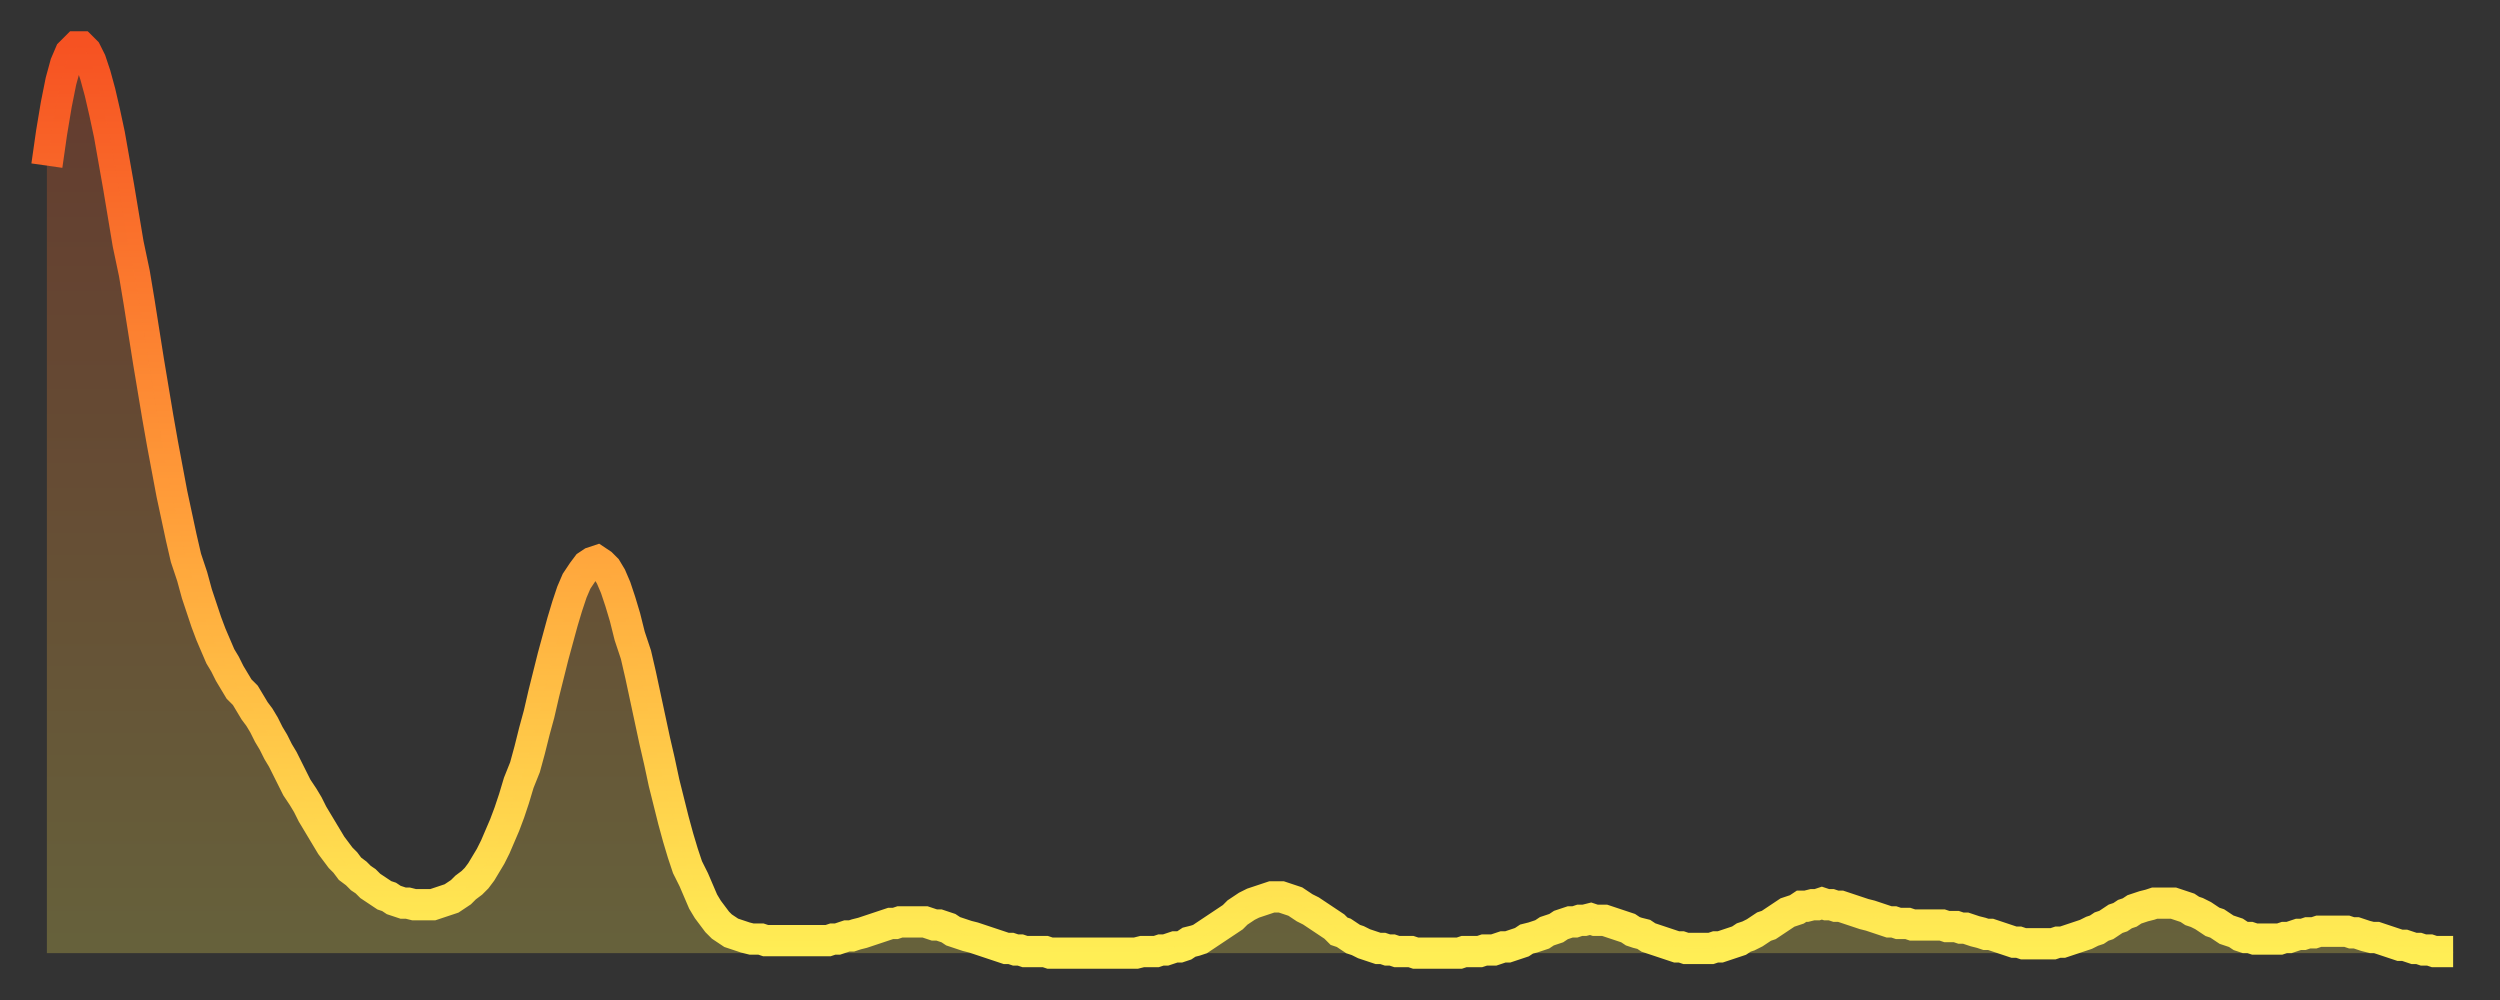 <?xml version="1.0" encoding="utf-8" ?>
<svg baseProfile="full" height="64" version="1.1" width="160" xmlns="http://www.w3.org/2000/svg" xmlns:ev="http://www.w3.org/2001/xml-events" xmlns:xlink="http://www.w3.org/1999/xlink"><rect width="100%" height="100%" fill="#333333" stroke="none"/><defs><linearGradient id="id145212" x1="0" x2="0" y1="0" y2="1"><stop offset="0%" stop-color="#f65222" /><stop offset="50%" stop-color="#ff9c39" /><stop offset="100%" stop-color="#ffee55" /></linearGradient></defs><g transform="translate(3,3)"><g><path d="M 0.0 7.6 L 0.3 5.5 0.6 3.7 0.9 2.2 1.2 1.1 1.5 0.4 1.9 0.0 2.2 0.0 2.5 0.3 2.8 0.9 3.1 1.8 3.4 2.9 3.7 4.2 4.0 5.6 4.3 7.3 4.6 9.0 4.9 10.8 5.2 12.6 5.6 14.5 5.9 16.3 6.2 18.2 6.5 20.1 6.8 21.9 7.1 23.7 7.4 25.4 7.7 27.0 8.0 28.6 8.3 30.0 8.6 31.4 8.9 32.7 9.3 33.9 9.6 35.0 9.9 35.9 10.2 36.8 10.5 37.6 10.8 38.3 11.1 39.0 11.4 39.5 11.7 40.1 12.0 40.6 12.3 41.1 12.7 41.5 13.0 42.0 13.3 42.5 13.6 42.9 13.9 43.4 14.2 44.0 14.5 44.5 14.8 45.1 15.1 45.6 15.4 46.2 15.7 46.8 16.0 47.4 16.4 48.0 16.7 48.5 17.0 49.1 17.3 49.6 17.6 50.1 17.9 50.6 18.2 51.1 18.5 51.5 18.8 51.9 19.1 52.2 19.4 52.6 19.8 52.9 20.1 53.2 20.4 53.4 20.7 53.7 21.0 53.9 21.3 54.1 21.6 54.3 21.9 54.4 22.2 54.6 22.5 54.7 22.8 54.8 23.1 54.8 23.5 54.9 23.8 54.9 24.1 54.9 24.4 54.9 24.7 54.9 25.0 54.8 25.3 54.7 25.6 54.6 25.9 54.5 26.2 54.3 26.5 54.1 26.8 53.8 27.2 53.5 27.5 53.2 27.8 52.8 28.1 52.3 28.4 51.8 28.7 51.2 29.0 50.5 29.3 49.8 29.6 49.0 29.9 48.1 30.2 47.1 30.6 46.1 30.9 45.0 31.2 43.8 31.5 42.7 31.8 41.4 32.1 40.2 32.4 39.0 32.7 37.9 33.0 36.8 33.3 35.8 33.6 34.9 33.9 34.2 34.3 33.6 34.6 33.2 34.9 33.0 35.2 32.9 35.5 33.1 35.8 33.4 36.1 33.9 36.4 34.6 36.7 35.5 37.0 36.5 37.3 37.7 37.7 38.9 38.0 40.2 38.3 41.6 38.6 43.0 38.9 44.4 39.2 45.7 39.5 47.1 39.8 48.3 40.1 49.5 40.4 50.6 40.7 51.6 41.0 52.5 41.4 53.3 41.7 54.0 42.0 54.7 42.3 55.2 42.6 55.6 42.9 56.0 43.2 56.3 43.5 56.5 43.8 56.7 44.1 56.8 44.4 56.9 44.7 57.0 45.1 57.1 45.4 57.1 45.7 57.1 46.0 57.2 46.3 57.2 46.6 57.2 46.9 57.2 47.2 57.2 47.5 57.2 47.8 57.2 48.1 57.2 48.5 57.2 48.8 57.2 49.1 57.2 49.4 57.2 49.7 57.2 50.0 57.2 50.3 57.1 50.6 57.1 50.9 57.0 51.2 56.9 51.5 56.9 51.8 56.8 52.2 56.7 52.5 56.6 52.8 56.5 53.1 56.4 53.4 56.3 53.7 56.2 54.0 56.1 54.3 56.1 54.6 56.0 54.9 56.0 55.2 56.0 55.6 56.0 55.9 56.0 56.2 56.0 56.5 56.1 56.8 56.2 57.1 56.2 57.4 56.3 57.7 56.4 58.0 56.6 58.3 56.7 58.6 56.8 58.9 56.9 59.3 57.0 59.6 57.1 59.9 57.2 60.2 57.3 60.5 57.4 60.8 57.5 61.1 57.6 61.4 57.7 61.7 57.7 62.0 57.8 62.3 57.8 62.6 57.9 63.0 57.9 63.3 57.9 63.6 57.9 63.9 57.9 64.2 58.0 64.5 58.0 64.8 58.0 65.1 58.0 65.4 58.0 65.7 58.0 66.0 58.0 66.4 58.0 66.7 58.0 67.0 58.0 67.3 58.0 67.6 58.0 67.9 58.0 68.2 58.0 68.5 58.0 68.8 58.0 69.1 58.0 69.4 58.0 69.7 58.0 70.1 57.9 70.4 57.9 70.7 57.9 71.0 57.9 71.3 57.8 71.6 57.8 71.9 57.7 72.2 57.6 72.5 57.6 72.8 57.5 73.1 57.3 73.5 57.2 73.8 57.1 74.1 56.9 74.4 56.7 74.7 56.5 75.0 56.3 75.3 56.1 75.6 55.9 75.9 55.7 76.2 55.4 76.5 55.2 76.8 55.0 77.2 54.8 77.5 54.7 77.8 54.6 78.1 54.5 78.4 54.4 78.7 54.4 79.0 54.4 79.3 54.5 79.6 54.6 79.9 54.7 80.2 54.9 80.5 55.1 80.9 55.3 81.2 55.5 81.5 55.7 81.8 55.9 82.1 56.1 82.4 56.3 82.7 56.6 83.0 56.7 83.3 56.9 83.6 57.1 83.9 57.2 84.3 57.4 84.6 57.5 84.9 57.6 85.2 57.7 85.5 57.7 85.8 57.8 86.1 57.8 86.4 57.9 86.7 57.9 87.0 57.9 87.3 57.9 87.6 58.0 88.0 58.0 88.3 58.0 88.6 58.0 88.9 58.0 89.2 58.0 89.5 58.0 89.8 58.0 90.1 58.0 90.4 58.0 90.7 57.9 91.0 57.9 91.4 57.9 91.7 57.9 92.0 57.8 92.3 57.8 92.6 57.8 92.9 57.7 93.2 57.6 93.5 57.6 93.8 57.5 94.1 57.4 94.4 57.3 94.7 57.1 95.1 57.0 95.4 56.9 95.7 56.8 96.0 56.6 96.3 56.5 96.6 56.4 96.9 56.2 97.2 56.1 97.5 56.0 97.8 56.0 98.1 55.9 98.4 55.9 98.8 55.8 99.1 55.9 99.4 55.9 99.7 55.9 100.0 56.0 100.3 56.1 100.6 56.2 100.9 56.3 101.2 56.4 101.5 56.6 101.8 56.7 102.2 56.8 102.5 57.0 102.8 57.1 103.1 57.2 103.4 57.3 103.7 57.4 104.0 57.5 104.3 57.6 104.6 57.6 104.9 57.7 105.2 57.7 105.5 57.7 105.9 57.7 106.2 57.7 106.5 57.7 106.8 57.6 107.1 57.6 107.4 57.5 107.7 57.4 108.0 57.3 108.3 57.2 108.6 57.0 108.9 56.9 109.3 56.7 109.6 56.5 109.9 56.3 110.2 56.2 110.5 56.0 110.8 55.8 111.1 55.6 111.4 55.4 111.7 55.3 112.0 55.2 112.3 55.0 112.6 55.0 113.0 54.9 113.3 54.9 113.6 54.8 113.9 54.9 114.2 54.9 114.5 55.0 114.8 55.0 115.1 55.1 115.4 55.2 115.7 55.3 116.0 55.4 116.3 55.5 116.7 55.6 117.0 55.7 117.3 55.8 117.6 55.9 117.9 56.0 118.2 56.0 118.5 56.1 118.8 56.1 119.1 56.1 119.4 56.2 119.7 56.2 120.1 56.2 120.4 56.2 120.7 56.2 121.0 56.2 121.3 56.2 121.6 56.3 121.9 56.3 122.2 56.3 122.5 56.4 122.8 56.4 123.1 56.5 123.4 56.6 123.8 56.7 124.1 56.8 124.4 56.8 124.7 56.9 125.0 57.0 125.3 57.1 125.6 57.2 125.9 57.3 126.2 57.3 126.5 57.4 126.8 57.4 127.2 57.4 127.5 57.4 127.8 57.4 128.1 57.4 128.4 57.4 128.7 57.3 129.0 57.3 129.3 57.2 129.6 57.1 129.9 57.0 130.2 56.9 130.5 56.8 130.9 56.6 131.2 56.5 131.5 56.3 131.8 56.2 132.1 56.0 132.4 55.8 132.7 55.7 133.0 55.5 133.3 55.4 133.6 55.2 133.9 55.1 134.2 55.0 134.6 54.9 134.9 54.8 135.2 54.8 135.5 54.8 135.8 54.8 136.1 54.8 136.4 54.9 136.7 55.0 137.0 55.1 137.3 55.3 137.6 55.4 138.0 55.6 138.3 55.8 138.6 56.0 138.9 56.1 139.2 56.3 139.5 56.5 139.8 56.6 140.1 56.7 140.4 56.9 140.7 57.0 141.0 57.0 141.3 57.1 141.7 57.1 142.0 57.1 142.3 57.1 142.6 57.1 142.9 57.1 143.2 57.0 143.5 57.0 143.8 56.9 144.1 56.8 144.4 56.8 144.7 56.7 145.1 56.7 145.4 56.6 145.7 56.6 146.0 56.6 146.3 56.6 146.6 56.6 146.9 56.6 147.2 56.6 147.5 56.7 147.8 56.7 148.1 56.8 148.4 56.9 148.8 57.0 149.1 57.0 149.4 57.1 149.7 57.2 150.0 57.3 150.3 57.4 150.6 57.5 150.9 57.5 151.2 57.6 151.5 57.7 151.8 57.7 152.1 57.8 152.5 57.8 152.8 57.9 153.1 57.9 153.4 57.9 153.7 57.9 154.0 57.9" fill="none" id="graph-curve" opacity="1" stroke="url(#id145212)" stroke-width="2" /><path d="M 0 58 L 0.0 7.6 0.3 5.5 0.6 3.7 0.9 2.2 1.2 1.1 1.5 0.4 1.9 0.0 2.2 0.0 2.5 0.3 2.8 0.9 3.1 1.8 3.4 2.9 3.7 4.2 4.0 5.6 4.3 7.3 4.6 9.0 4.9 10.8 5.2 12.6 5.6 14.5 5.9 16.3 6.2 18.2 6.5 20.1 6.8 21.9 7.1 23.7 7.4 25.4 7.7 27.0 8.0 28.6 8.3 30.0 8.6 31.4 8.9 32.7 9.3 33.9 9.6 35.0 9.9 35.9 10.2 36.8 10.5 37.6 10.8 38.3 11.1 39.0 11.4 39.5 11.7 40.1 12.0 40.6 12.3 41.1 12.7 41.5 13.0 42.0 13.3 42.5 13.6 42.9 13.9 43.4 14.2 44.0 14.5 44.5 14.8 45.1 15.1 45.6 15.4 46.2 15.7 46.8 16.0 47.4 16.4 48.0 16.7 48.5 17.0 49.1 17.3 49.6 17.6 50.1 17.9 50.6 18.2 51.1 18.5 51.5 18.8 51.9 19.1 52.2 19.4 52.6 19.8 52.9 20.1 53.2 20.4 53.4 20.7 53.7 21.0 53.9 21.3 54.1 21.6 54.3 21.9 54.4 22.2 54.6 22.5 54.7 22.8 54.8 23.1 54.8 23.5 54.9 23.8 54.9 24.1 54.9 24.4 54.9 24.7 54.9 25.0 54.8 25.3 54.7 25.6 54.6 25.9 54.5 26.2 54.3 26.5 54.1 26.8 53.8 27.2 53.5 27.5 53.2 27.8 52.8 28.1 52.3 28.4 51.8 28.7 51.2 29.0 50.5 29.3 49.8 29.6 49.0 29.9 48.1 30.2 47.1 30.6 46.1 30.9 45.0 31.2 43.8 31.5 42.7 31.8 41.4 32.1 40.2 32.4 39.0 32.7 37.9 33.0 36.8 33.3 35.8 33.6 34.9 33.9 34.2 34.3 33.6 34.6 33.2 34.9 33.0 35.2 32.9 35.5 33.1 35.8 33.4 36.1 33.9 36.4 34.6 36.7 35.5 37.0 36.5 37.3 37.7 37.7 38.9 38.0 40.2 38.3 41.6 38.6 43.0 38.9 44.4 39.2 45.7 39.5 47.1 39.8 48.3 40.1 49.5 40.4 50.6 40.7 51.6 41.0 52.5 41.4 53.3 41.7 54.0 42.0 54.7 42.3 55.2 42.6 55.6 42.9 56.0 43.2 56.3 43.5 56.5 43.8 56.7 44.1 56.8 44.4 56.9 44.7 57.0 45.1 57.1 45.4 57.1 45.7 57.1 46.0 57.2 46.3 57.2 46.6 57.2 46.9 57.2 47.2 57.2 47.5 57.2 47.8 57.2 48.1 57.2 48.5 57.2 48.8 57.2 49.1 57.2 49.4 57.2 49.7 57.2 50.0 57.2 50.3 57.1 50.6 57.1 50.9 57.0 51.2 56.9 51.5 56.9 51.8 56.8 52.2 56.7 52.5 56.6 52.8 56.5 53.1 56.4 53.4 56.3 53.7 56.2 54.0 56.1 54.3 56.1 54.6 56.0 54.9 56.0 55.2 56.0 55.6 56.0 55.9 56.0 56.2 56.0 56.5 56.1 56.8 56.2 57.1 56.2 57.4 56.3 57.7 56.4 58.0 56.6 58.3 56.7 58.6 56.8 58.9 56.9 59.3 57.0 59.6 57.1 59.9 57.2 60.2 57.3 60.5 57.4 60.8 57.5 61.1 57.6 61.4 57.7 61.7 57.7 62.0 57.8 62.3 57.8 62.6 57.9 63.0 57.9 63.3 57.9 63.6 57.9 63.9 57.9 64.2 58.0 64.5 58.0 64.8 58.0 65.1 58.0 65.4 58.0 65.7 58.0 66.0 58.0 66.4 58.0 66.7 58.0 67.0 58.0 67.3 58.0 67.6 58.0 67.9 58.0 68.2 58.0 68.5 58.0 68.8 58.0 69.1 58.0 69.4 58.0 69.7 58.0 70.1 57.9 70.4 57.9 70.7 57.9 71.0 57.9 71.3 57.8 71.6 57.8 71.9 57.7 72.2 57.6 72.5 57.6 72.8 57.5 73.1 57.3 73.5 57.2 73.8 57.1 74.1 56.9 74.4 56.7 74.7 56.5 75.0 56.3 75.3 56.1 75.6 55.9 75.9 55.7 76.2 55.4 76.5 55.2 76.8 55.0 77.2 54.8 77.5 54.7 77.8 54.6 78.1 54.5 78.4 54.4 78.7 54.4 79.0 54.4 79.3 54.5 79.6 54.6 79.9 54.7 80.2 54.9 80.5 55.1 80.9 55.3 81.2 55.5 81.5 55.7 81.8 55.9 82.1 56.1 82.4 56.3 82.7 56.6 83.0 56.7 83.3 56.9 83.6 57.1 83.9 57.2 84.3 57.4 84.6 57.5 84.9 57.6 85.2 57.7 85.5 57.7 85.8 57.8 86.1 57.8 86.4 57.9 86.7 57.9 87.0 57.9 87.3 57.9 87.6 58.0 88.0 58.0 88.3 58.0 88.6 58.0 88.9 58.0 89.2 58.0 89.5 58.0 89.8 58.0 90.1 58.0 90.4 58.0 90.7 57.9 91.0 57.9 91.4 57.9 91.7 57.9 92.0 57.8 92.3 57.8 92.6 57.8 92.9 57.7 93.2 57.6 93.5 57.6 93.8 57.5 94.1 57.4 94.4 57.3 94.7 57.1 95.1 57.0 95.4 56.9 95.7 56.8 96.0 56.6 96.3 56.5 96.6 56.4 96.9 56.2 97.2 56.1 97.5 56.0 97.8 56.0 98.1 55.9 98.4 55.9 98.8 55.8 99.1 55.9 99.4 55.9 99.7 55.9 100.0 56.0 100.3 56.1 100.6 56.2 100.9 56.3 101.2 56.4 101.5 56.6 101.8 56.7 102.2 56.8 102.5 57.0 102.8 57.1 103.1 57.2 103.4 57.3 103.7 57.4 104.0 57.5 104.3 57.6 104.6 57.6 104.9 57.7 105.2 57.7 105.5 57.7 105.9 57.7 106.2 57.7 106.5 57.7 106.8 57.6 107.1 57.6 107.4 57.5 107.7 57.4 108.0 57.3 108.3 57.2 108.6 57.0 108.9 56.9 109.3 56.7 109.6 56.5 109.9 56.3 110.2 56.2 110.5 56.0 110.8 55.8 111.1 55.6 111.4 55.4 111.7 55.3 112.0 55.2 112.3 55.0 112.6 55.0 113.0 54.9 113.3 54.9 113.6 54.8 113.9 54.9 114.2 54.9 114.5 55.0 114.8 55.0 115.1 55.1 115.4 55.2 115.7 55.3 116.0 55.4 116.3 55.5 116.7 55.6 117.0 55.7 117.3 55.8 117.6 55.9 117.9 56.0 118.2 56.0 118.5 56.1 118.8 56.1 119.1 56.1 119.4 56.2 119.7 56.2 120.1 56.2 120.4 56.2 120.7 56.2 121.0 56.2 121.3 56.2 121.6 56.3 121.9 56.3 122.2 56.3 122.5 56.4 122.8 56.4 123.1 56.5 123.4 56.6 123.8 56.7 124.1 56.8 124.4 56.8 124.7 56.9 125.0 57.0 125.3 57.1 125.6 57.2 125.9 57.3 126.2 57.3 126.5 57.4 126.8 57.4 127.2 57.4 127.5 57.4 127.8 57.4 128.1 57.4 128.4 57.4 128.7 57.3 129.0 57.3 129.3 57.2 129.6 57.1 129.9 57.0 130.2 56.9 130.5 56.8 130.9 56.6 131.2 56.5 131.5 56.3 131.8 56.2 132.1 56.0 132.4 55.8 132.7 55.7 133.0 55.5 133.3 55.4 133.6 55.2 133.9 55.1 134.2 55.0 134.6 54.9 134.9 54.8 135.2 54.8 135.5 54.8 135.8 54.8 136.1 54.8 136.4 54.9 136.7 55.0 137.0 55.1 137.3 55.3 137.6 55.4 138.0 55.6 138.3 55.8 138.6 56.0 138.9 56.1 139.2 56.3 139.5 56.5 139.8 56.6 140.1 56.7 140.4 56.9 140.7 57.0 141.0 57.0 141.3 57.1 141.7 57.1 142.0 57.1 142.3 57.1 142.6 57.1 142.9 57.1 143.2 57.0 143.5 57.0 143.8 56.9 144.1 56.8 144.4 56.8 144.7 56.7 145.1 56.7 145.4 56.6 145.7 56.6 146.0 56.6 146.3 56.6 146.6 56.6 146.9 56.6 147.2 56.6 147.5 56.7 147.8 56.7 148.1 56.8 148.4 56.9 148.8 57.0 149.1 57.0 149.4 57.1 149.7 57.2 150.0 57.3 150.3 57.4 150.6 57.5 150.9 57.5 151.2 57.6 151.5 57.7 151.8 57.7 152.1 57.8 152.5 57.8 152.8 57.9 153.1 57.9 153.4 57.9 153.7 57.9 154.0 57.9 154 58" fill="url(#id145212)" fill-opacity=".25" id="graph-shadow" /></g></g></svg>